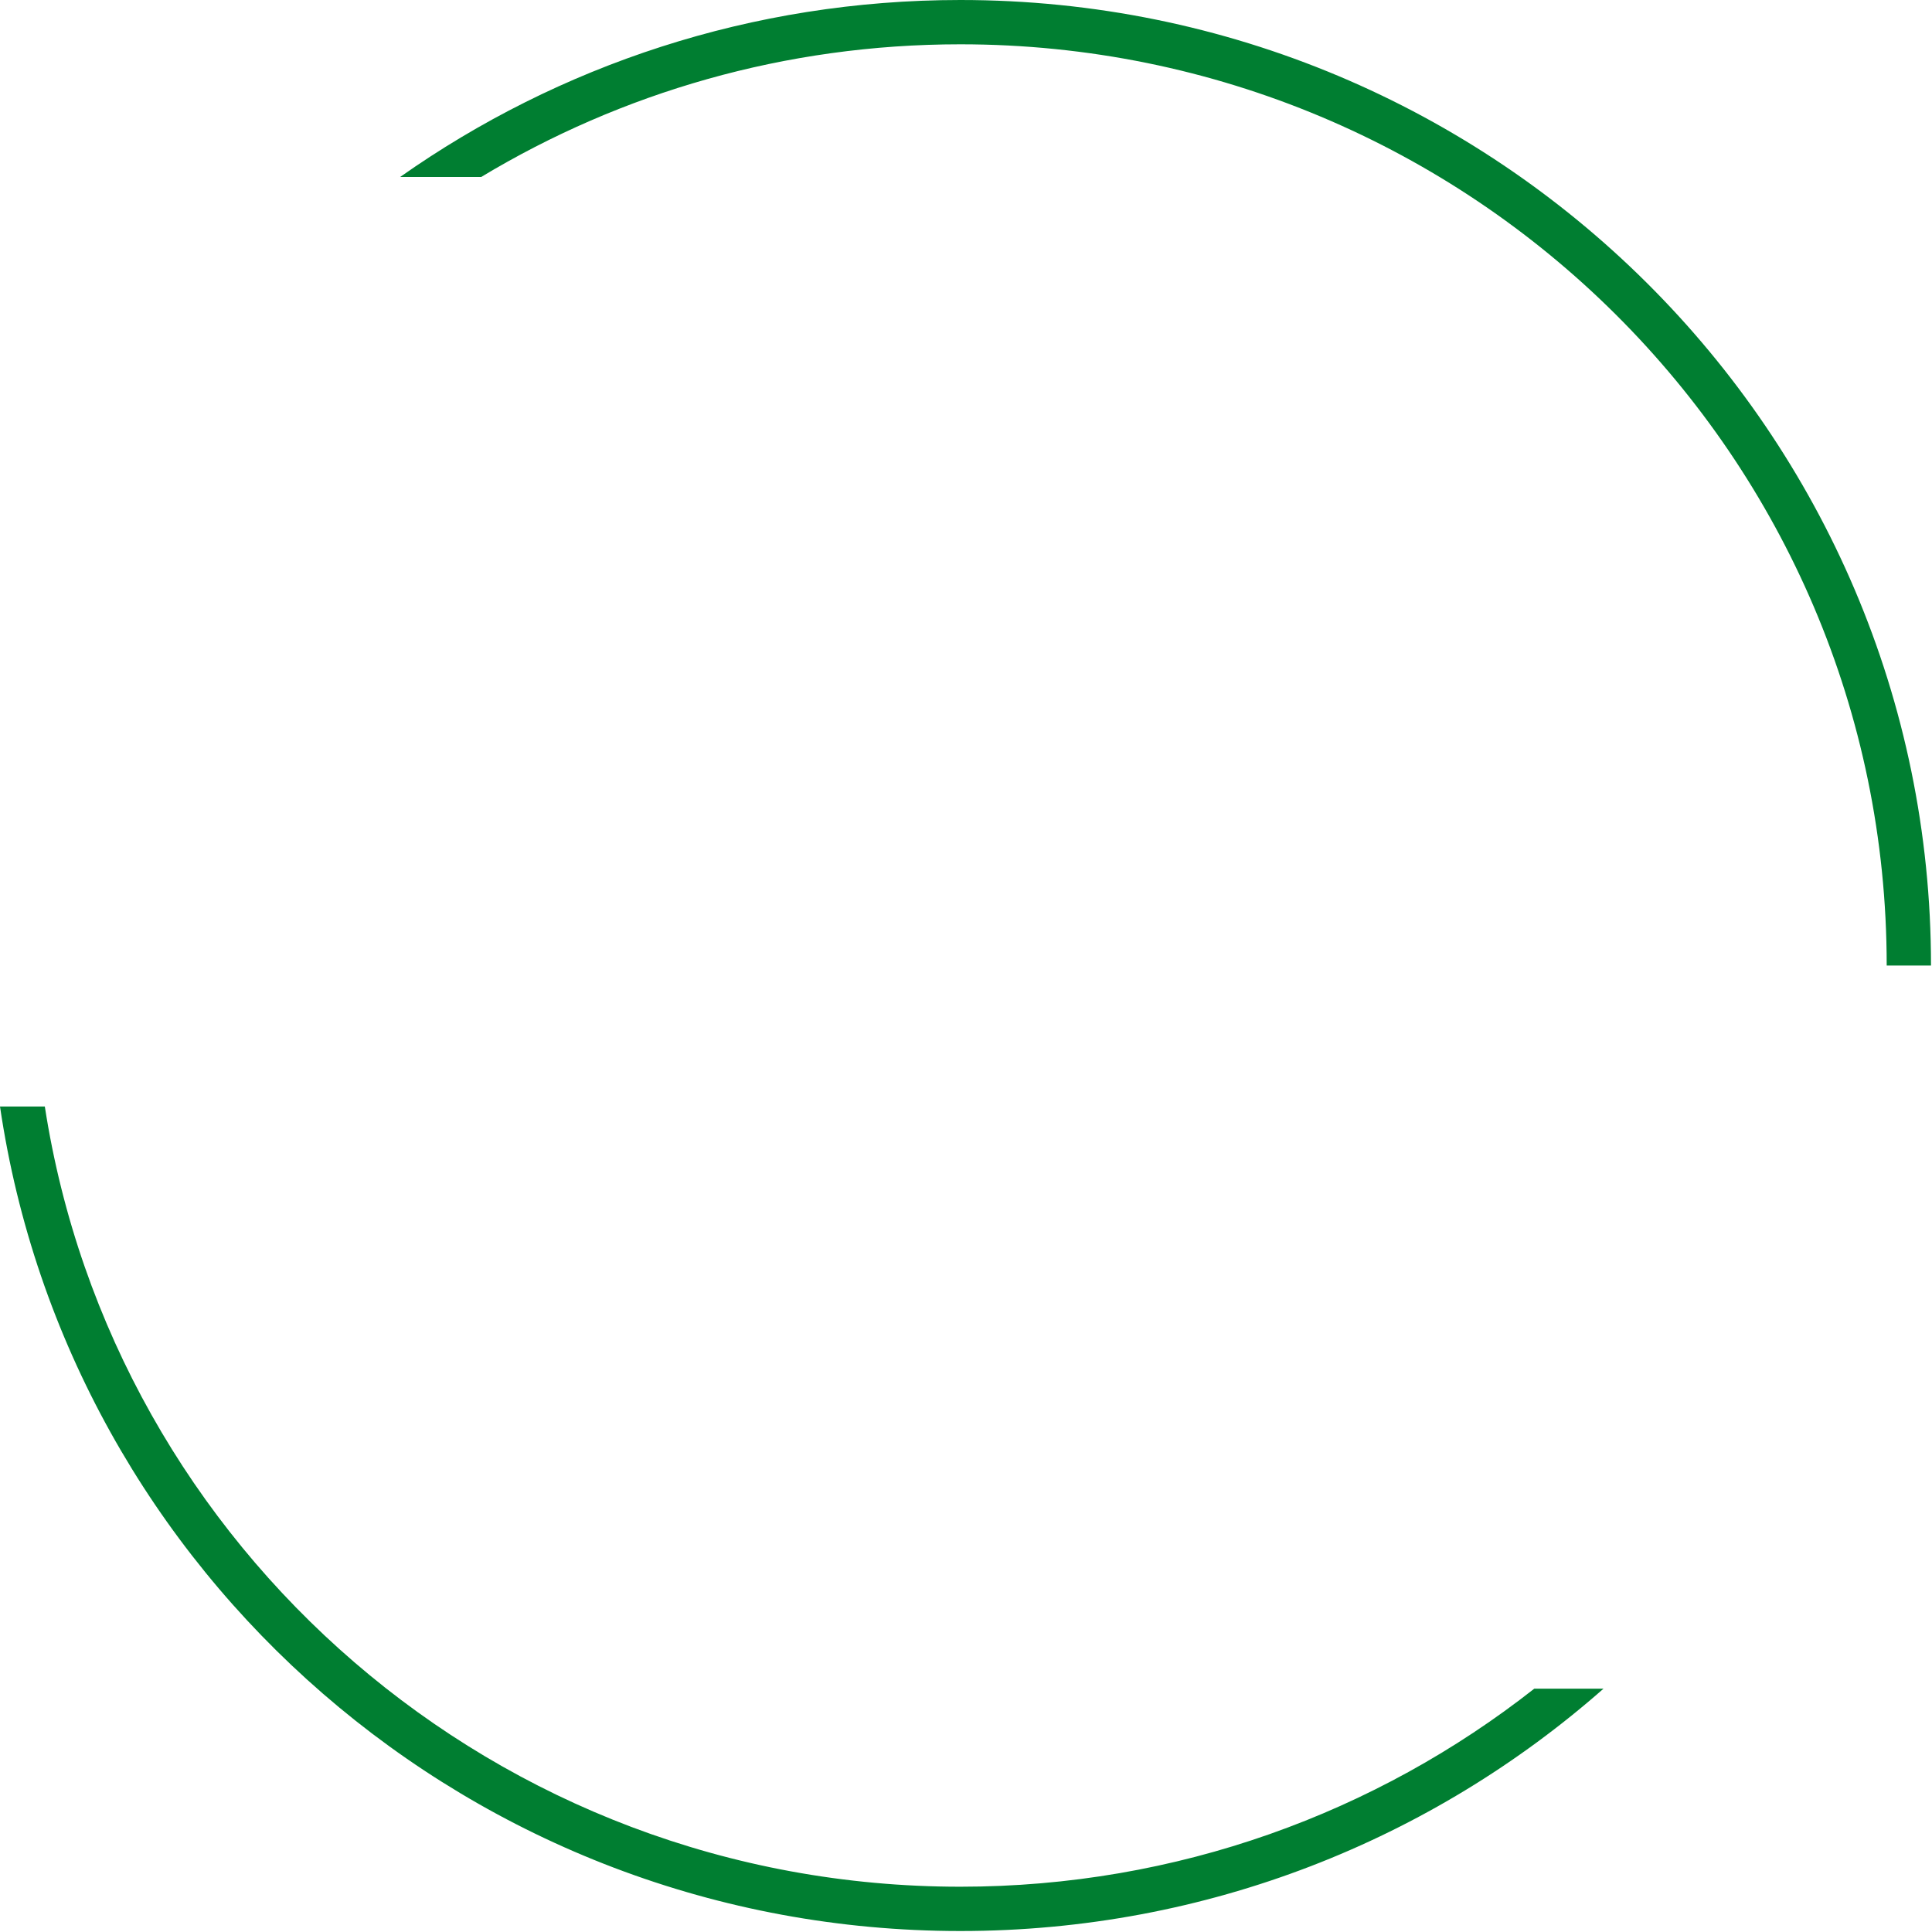 <?xml version="1.0" encoding="UTF-8"?> <svg xmlns="http://www.w3.org/2000/svg" width="407" height="407" viewBox="0 0 407 407" fill="none"> <path d="M9.441 233.093H0C14.451 331.367 99.545 406.794 202.314 406.794C254.28 406.794 301.726 387.508 337.804 355.735H323.221C289.98 381.863 247.982 397.461 202.314 397.461C104.673 397.461 23.812 326.159 9.441 233.093Z" fill="#007E31"></path> <path d="M397.456 203.397C397.456 96.242 310.112 9.333 202.314 9.333C165.366 9.333 130.821 19.543 101.372 37.279H84.296C117.639 13.797 158.36 0 202.314 0C315.219 0 406.79 91.04 406.79 203.397H397.456Z" fill="#007E31"></path> </svg> 
